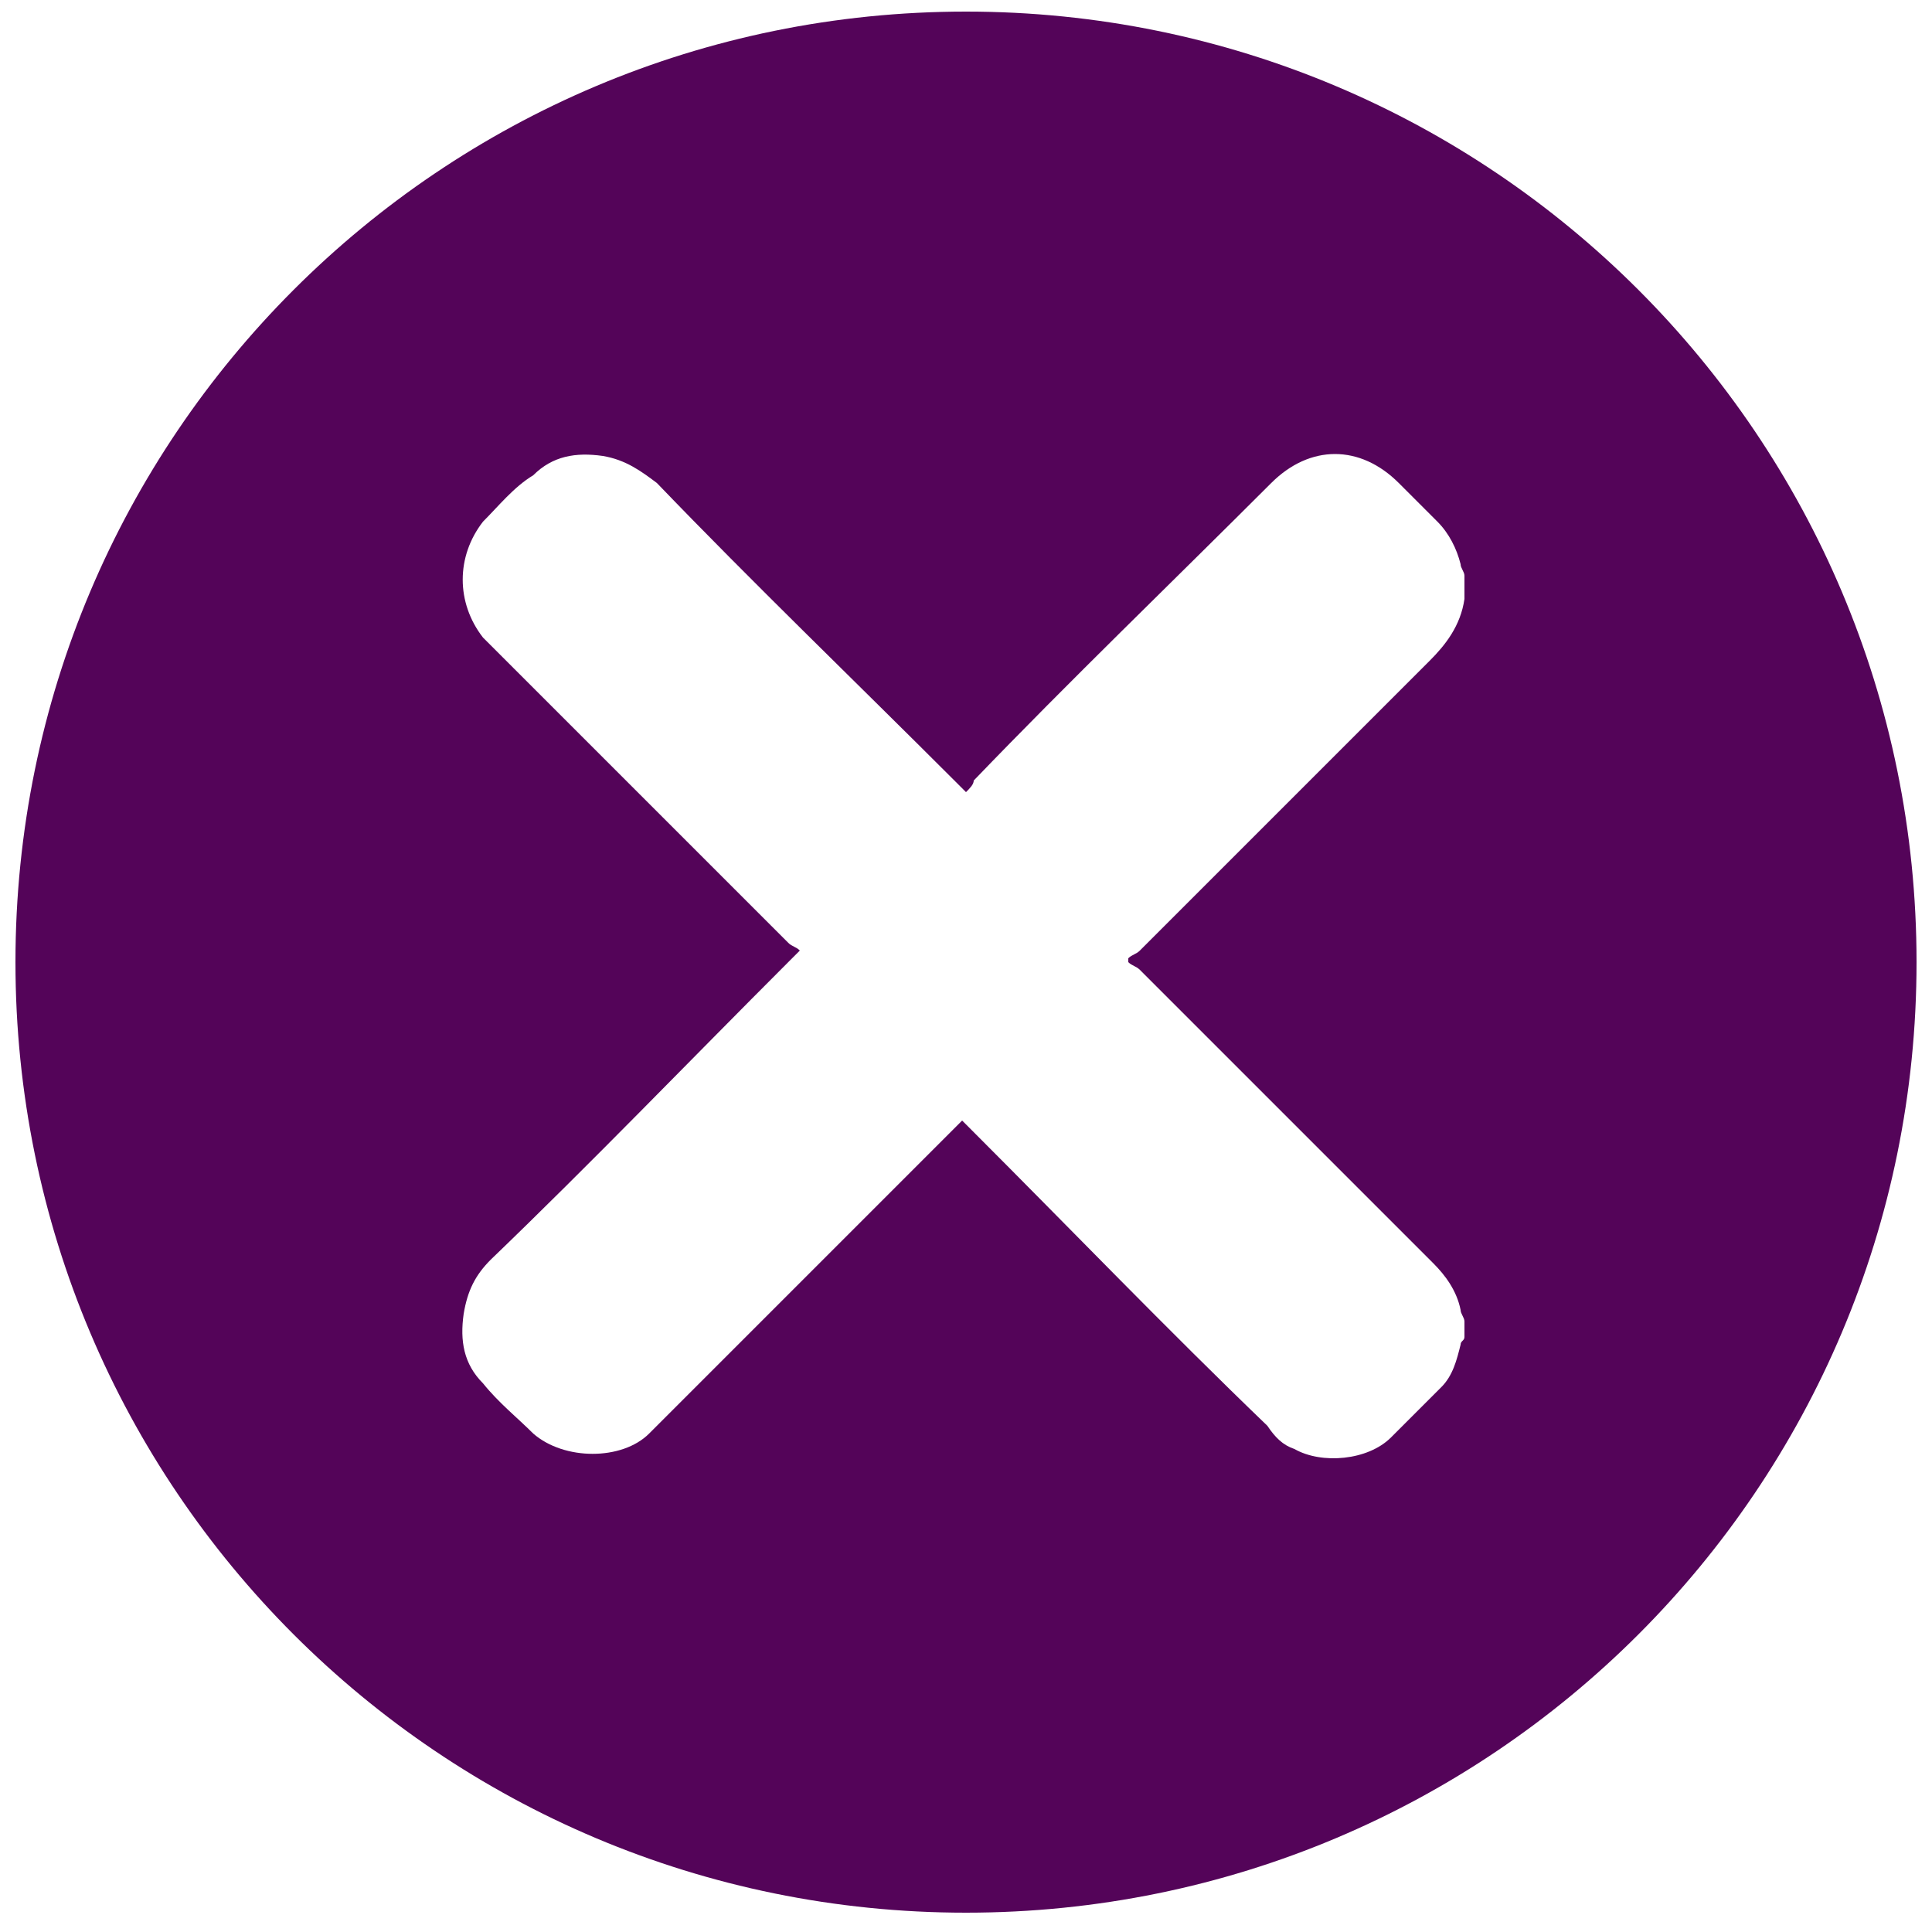 <?xml version="1.0" encoding="utf-8"?>
<!-- Generator: Adobe Illustrator 28.0.0, SVG Export Plug-In . SVG Version: 6.00 Build 0)  -->
<svg version="1.1" id="Layer_1" xmlns="http://www.w3.org/2000/svg" xmlns:xlink="http://www.w3.org/1999/xlink" x="0px" y="0px"
	 viewBox="0 0 50 50" style="enable-background:new 0 0 50 50;" xml:space="preserve">
<style type="text/css">
	.st0{fill:#540459;}
</style>
<path class="st0" d="M25,0.3c-13.6,0-24.6,11-24.6,24.6c0,13.6,11,24.6,24.6,24.6s24.6-11,24.6-24.6C49.6,11.3,38.6,0.3,25,0.3z
	 M37.9,15.5C37.9,15.5,37.9,15.5,37.9,15.5c-0.1,0.7-0.5,1.2-0.9,1.6c-2.5,2.5-5,5-7.5,7.5c-0.1,0.1-0.2,0.1-0.3,0.2
	c0,0,0,0.1,0,0.1c0.1,0.1,0.2,0.1,0.3,0.2c2.5,2.5,5.1,5.1,7.6,7.6c0.3,0.3,0.6,0.7,0.7,1.2c0,0.1,0.1,0.2,0.1,0.3
	c0,0.1,0,0.3,0,0.4c0,0.1-0.1,0.1-0.1,0.2c-0.1,0.4-0.2,0.8-0.5,1.1c-0.4,0.4-0.9,0.9-1.3,1.3c-0.6,0.6-1.8,0.7-2.5,0.3
	c-0.3-0.1-0.5-0.3-0.7-0.6c-2.6-2.5-5.1-5.1-7.6-7.6c-0.1-0.1-0.2-0.2-0.3-0.3c-0.1,0.1-0.2,0.2-0.3,0.3c-2.5,2.5-5,5-7.5,7.5
	c-0.1,0.1-0.2,0.2-0.3,0.3c-0.7,0.7-2.2,0.7-3,0c-0.4-0.4-0.9-0.8-1.3-1.3c-0.5-0.5-0.6-1.1-0.5-1.8c0.1-0.6,0.3-1,0.7-1.4
	c2.6-2.5,5.1-5.1,7.7-7.7c0.1-0.1,0.2-0.2,0.3-0.3c-0.1-0.1-0.2-0.1-0.3-0.2c-2.5-2.5-5-5-7.6-7.6c-0.1-0.1-0.2-0.2-0.3-0.3
	c-0.7-0.9-0.7-2.1,0-3c0.4-0.4,0.8-0.9,1.3-1.2c0.5-0.5,1.1-0.6,1.8-0.5c0.6,0.1,1,0.4,1.4,0.7c2.5,2.6,5.1,5.1,7.7,7.7
	c0.1,0.1,0.2,0.2,0.3,0.3c0.1-0.1,0.2-0.2,0.2-0.3c2.5-2.6,5.1-5.1,7.7-7.7c1-1,2.3-1,3.3,0c0.3,0.3,0.7,0.7,1,1
	c0.3,0.3,0.5,0.7,0.6,1.1c0,0.1,0.1,0.2,0.1,0.3C37.9,15.2,37.9,15.4,37.9,15.5z"/>
</svg>
